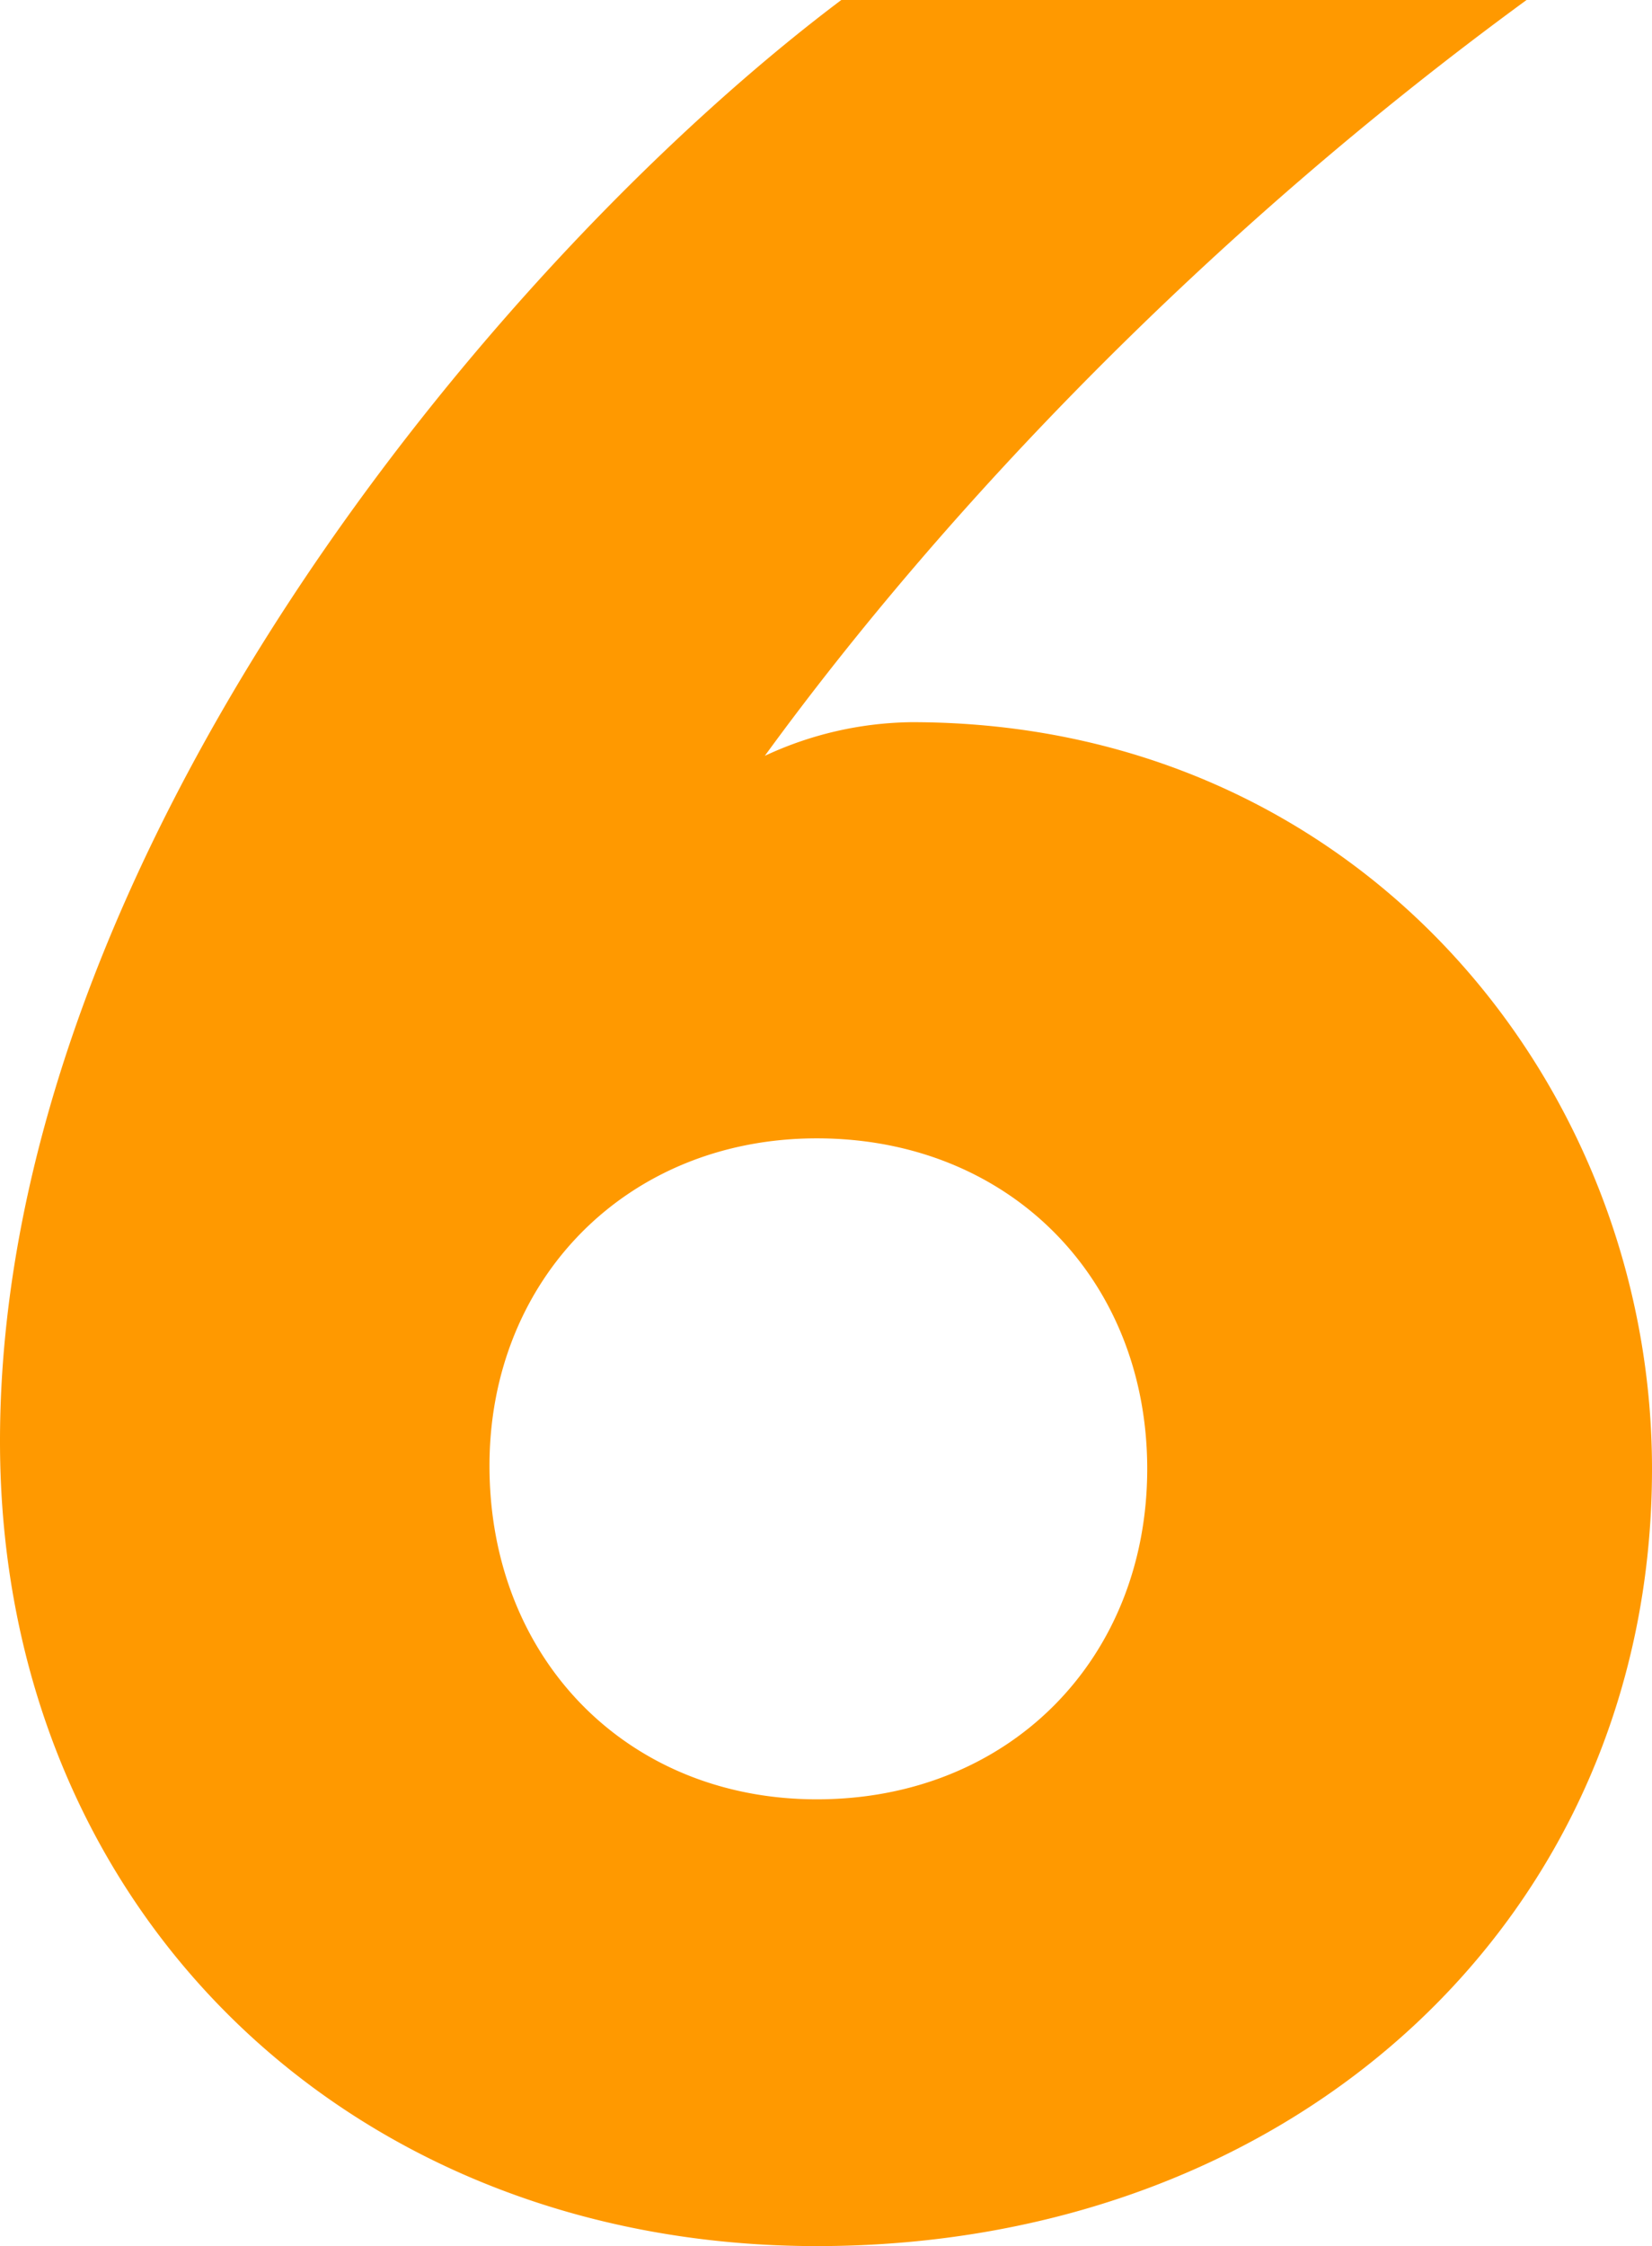 <svg xmlns="http://www.w3.org/2000/svg" width="156.6" height="212.86" viewBox="0 0 156.6 212.86">
  <path id="Path_14645" data-name="Path 14645" d="M96.86-140.36a33.744,33.744,0,0,0-13.92,3.19c17.11-23.49,42.05-49.59,72.21-71.63H90.19C57.42-184.15,10.44-127.6,10.44-72.21c0,44.37,33.06,76.27,77.43,76.27,45.53,0,79.17-31.32,79.17-73.66C167.04-106.14,139.2-140.36,96.86-140.36ZM87.87-38.28c-17.98,0-31.03-13.34-31.03-31.61,0-17.69,13.05-31.03,31.03-31.03,18.27,0,31.32,13.34,31.32,31.32S106.14-38.28,87.87-38.28Z" transform="translate(-10.44 208.8)" fill="#f90"/>
</svg>
